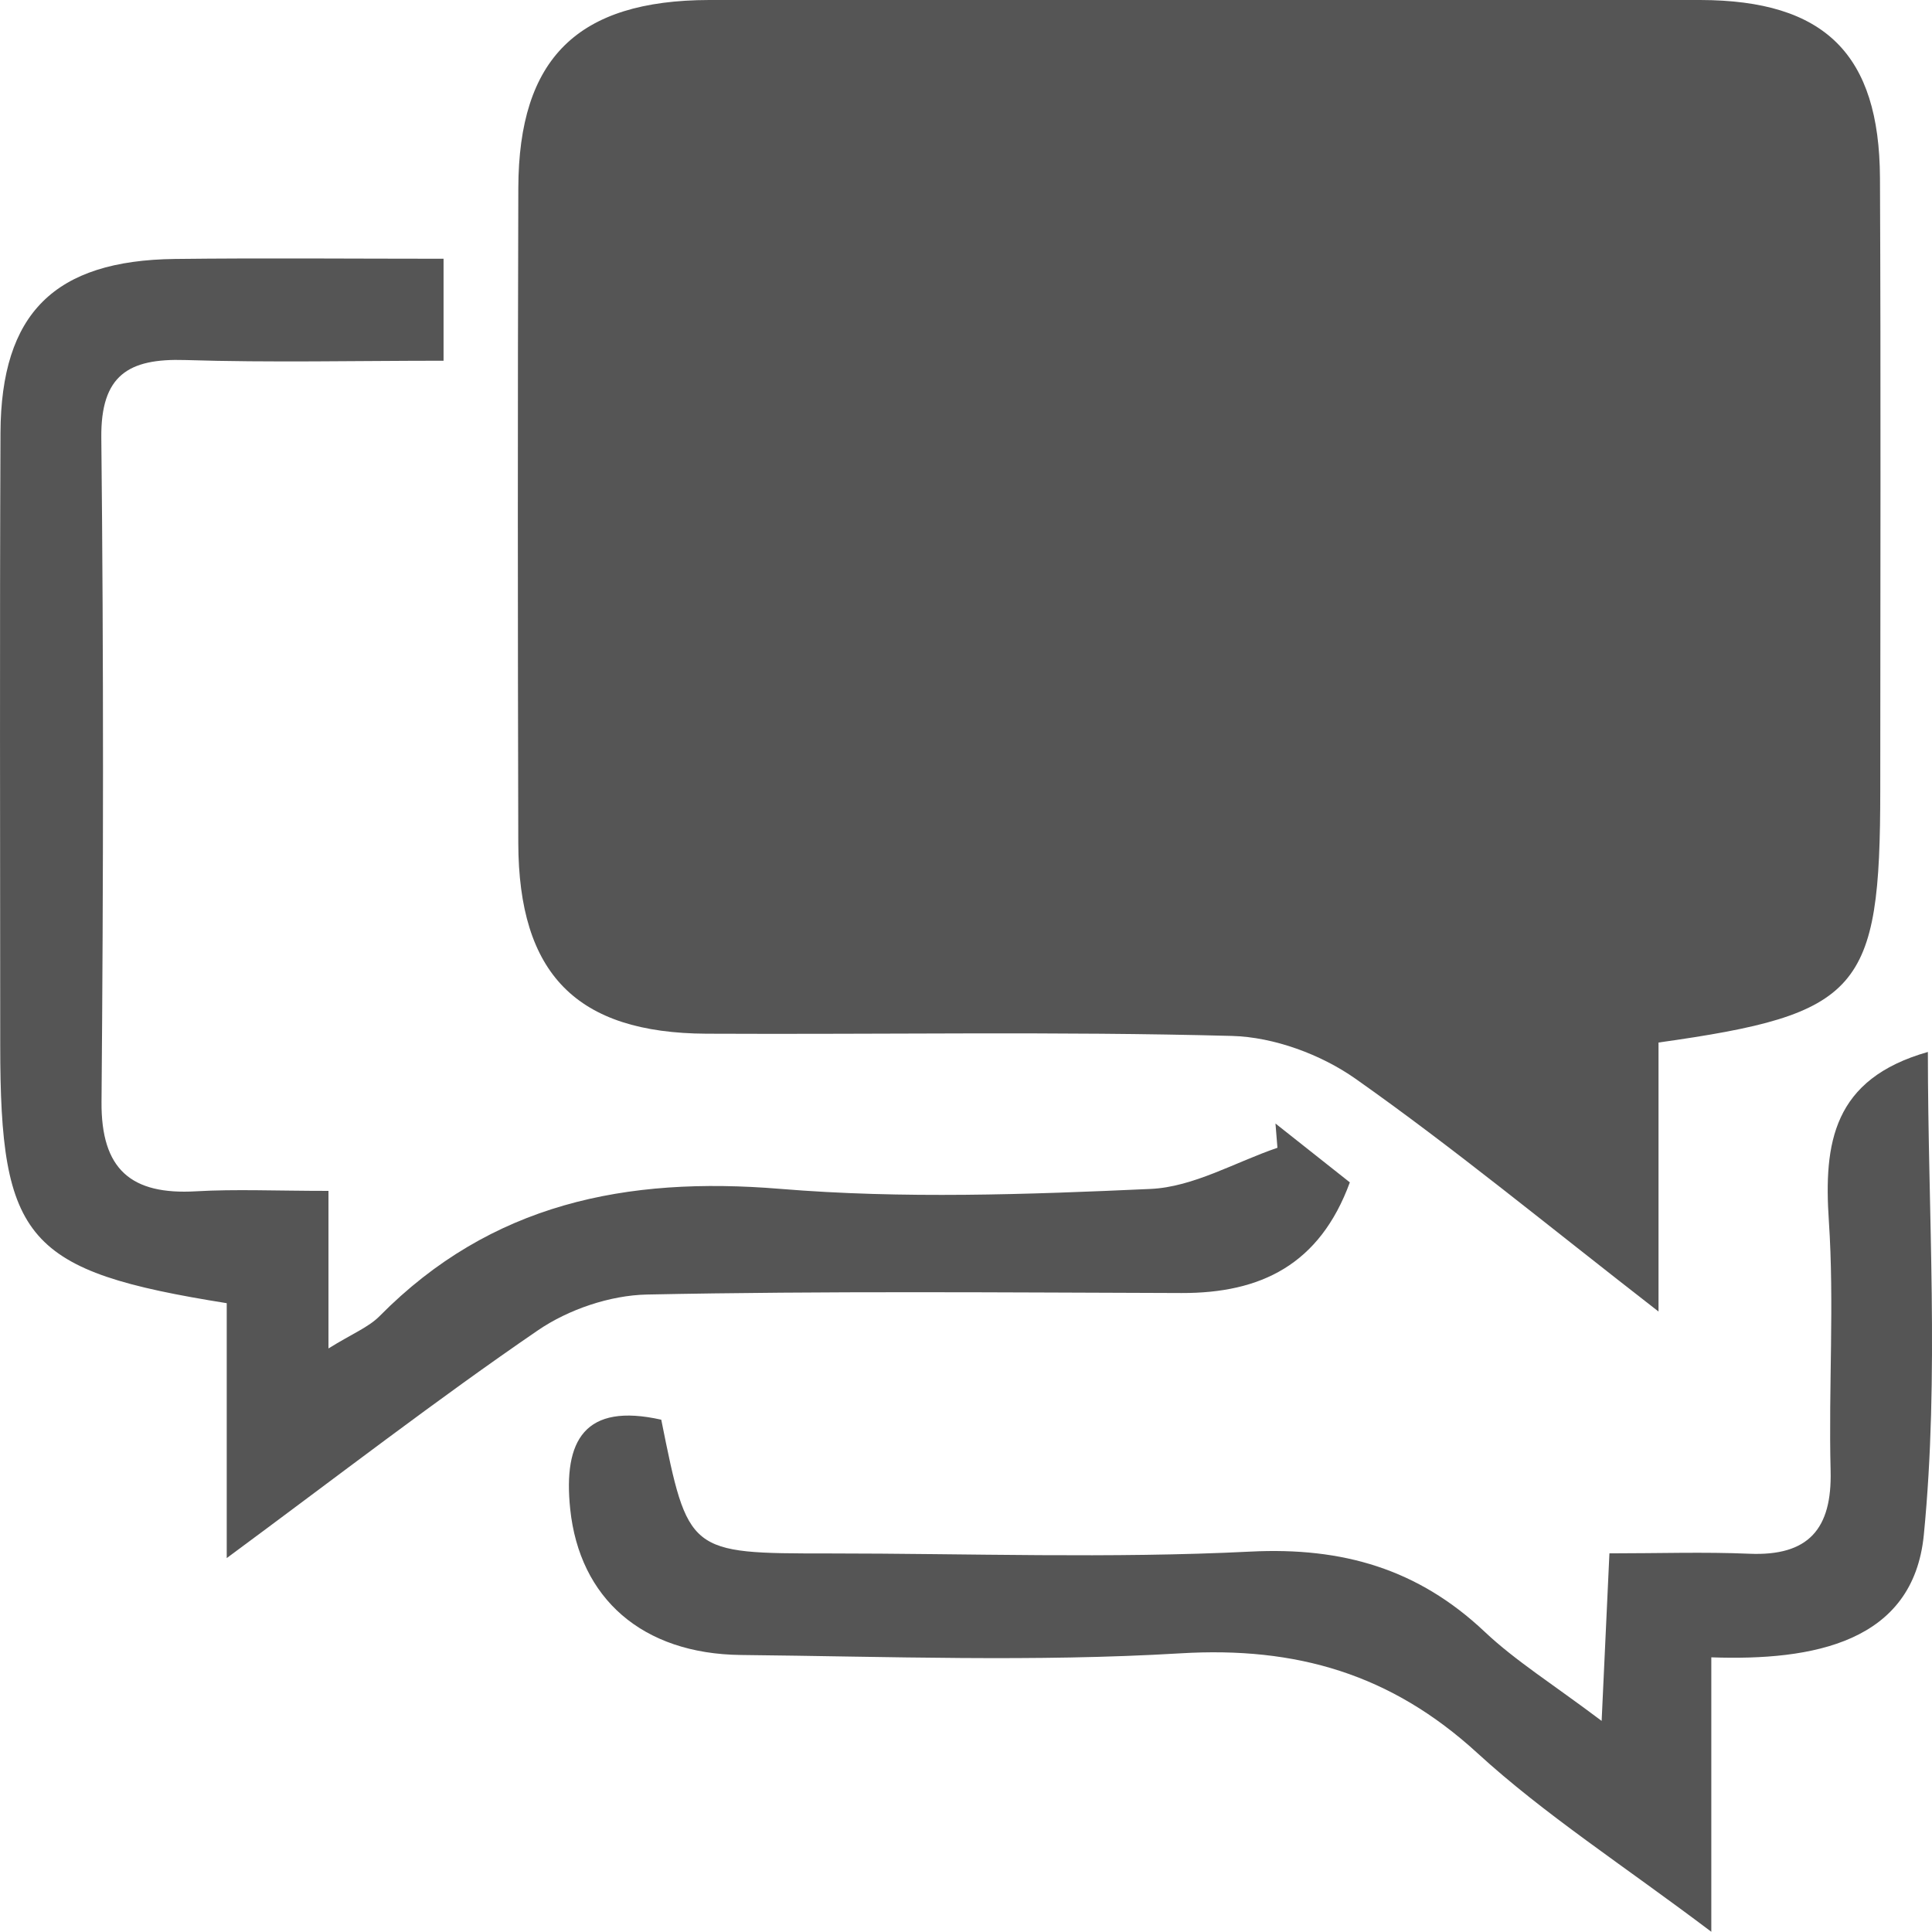<?xml version="1.0" encoding="UTF-8" standalone="no"?>
<svg
   xmlns:dc="http://purl.org/dc/elements/1.1/"
   xmlns:cc="http://creativecommons.org/ns#"
   xmlns:rdf="http://www.w3.org/1999/02/22-rdf-syntax-ns#"
   xmlns:svg="http://www.w3.org/2000/svg"
   xmlns="http://www.w3.org/2000/svg"
   xmlns:sodipodi="http://sodipodi.sourceforge.net/DTD/sodipodi-0.dtd"
   xmlns:inkscape="http://www.inkscape.org/namespaces/inkscape"
   version="1.1"
   id="Layer_1"
   x="0px"
   y="0px"
   width="111.916px"
   height="111.902px"
   viewBox="0 0 111.916 111.902"
   enable-background="new 0 0 111.916 111.902"
   xml:space="preserve"
   inkscape:version="1.0.2 (e86c8708, 2021-01-15)"
   sodipodi:docname="forum.svg"><defs
     id="defs73"/><sodipodi:namedview
     pagecolor="#ffffff"
     bordercolor="#666666"
     borderopacity="1"
     objecttolerance="10"
     gridtolerance="10"
     guidetolerance="10"
     inkscape:pageopacity="0"
     inkscape:pageshadow="2"
     inkscape:window-width="1213"
     inkscape:window-height="748"
     id="namedview71"
     showgrid="false"
     inkscape:zoom="2.1089882"
     inkscape:cx="55.958"
     inkscape:cy="55.951"
     inkscape:window-x="597"
     inkscape:window-y="488"
     inkscape:window-maximized="0"
     inkscape:current-layer="Layer_1"
     inkscape:document-rotation="0"/><path
     fill="#67686B"
     d="M96.074,75.974V60.391c11.689-1.642,12.844-2.989,12.845-14.636c0.002-11.815,0.038-23.629-0.017-35.443  C108.87,3.141,105.712,0.014,98.49,0C79.354-0.036,60.219-0.036,41.082,0c-7.629,0.014-11.034,3.381-11.057,10.887  c-0.039,12.646-0.034,25.293-0.002,37.939c0.019,7.597,3.373,11.015,10.896,11.054c10.15,0.052,20.304-0.142,30.447,0.129  c2.427,0.065,5.155,1.071,7.156,2.481C84.188,66.482,89.548,70.907,96.074,75.974"
     id="path65"
     style="fill:#555555;fill-opacity:1"/><path
     fill="#67686B"
     d="M19.029,68.985c-3.063,0-5.376-0.108-7.675,0.024c-3.747,0.217-5.507-1.251-5.473-5.192  c0.11-12.819,0.124-25.64-0.012-38.458c-0.038-3.626,1.572-4.606,4.855-4.503c4.942,0.155,9.892,0.04,14.97,0.04v-5.907  c-5.326,0-10.446-0.049-15.565,0.012C3.156,15.084,0.058,18.149,0.028,25.076c-0.05,11.821-0.017,23.642-0.015,35.463  C0.014,71.862,1.509,73.634,13.134,75.49v14.766c6.515-4.811,12.152-9.173,18.024-13.192c1.772-1.212,4.183-2.031,6.321-2.075  c10.319-0.211,20.643-0.118,30.965-0.087c4.581,0.013,7.996-1.632,9.749-6.41c-1.5-1.187-2.903-2.299-4.308-3.409  c0.038,0.468,0.076,0.937,0.114,1.405c-2.446,0.833-4.865,2.271-7.346,2.384c-7.144,0.324-14.351,0.582-21.46-0.004  c-8.91-0.734-16.746,0.836-23.203,7.37c-0.641,0.648-1.571,1.01-2.962,1.874V68.985z"
     id="path67"
     style="fill:#555555;fill-opacity:1"/><path
     fill="#67686B"
     d="M92.779,99.688c-2.846-2.144-4.983-3.473-6.777-5.165c-3.858-3.641-8.227-4.909-13.558-4.643  c-8.135,0.407-16.305,0.107-24.459,0.107c-8.121,0-8.121,0-9.68-7.747c-4.426-0.994-5.692,1.176-5.274,5.178  c0.54,5.161,4.158,8.391,9.896,8.451c8.487,0.088,16.999,0.41,25.456-0.096c6.716-0.402,12.195,1.2,17.188,5.769  c3.908,3.578,8.429,6.487,13.561,10.361V96.005c5.896,0.209,11.696-0.862,12.31-7.091c0.908-9.238,0.235-18.632,0.235-27.977  c-5.506,1.565-6.037,5.278-5.736,9.787c0.321,4.805-0.021,9.651,0.102,14.474c0.085,3.367-1.274,4.953-4.711,4.806  c-2.612-0.111-5.232-0.022-8.102-0.022C93.078,93.229,92.952,95.958,92.779,99.688"
     id="path69"
     style="fill:#555555;fill-opacity:1"/></svg>
